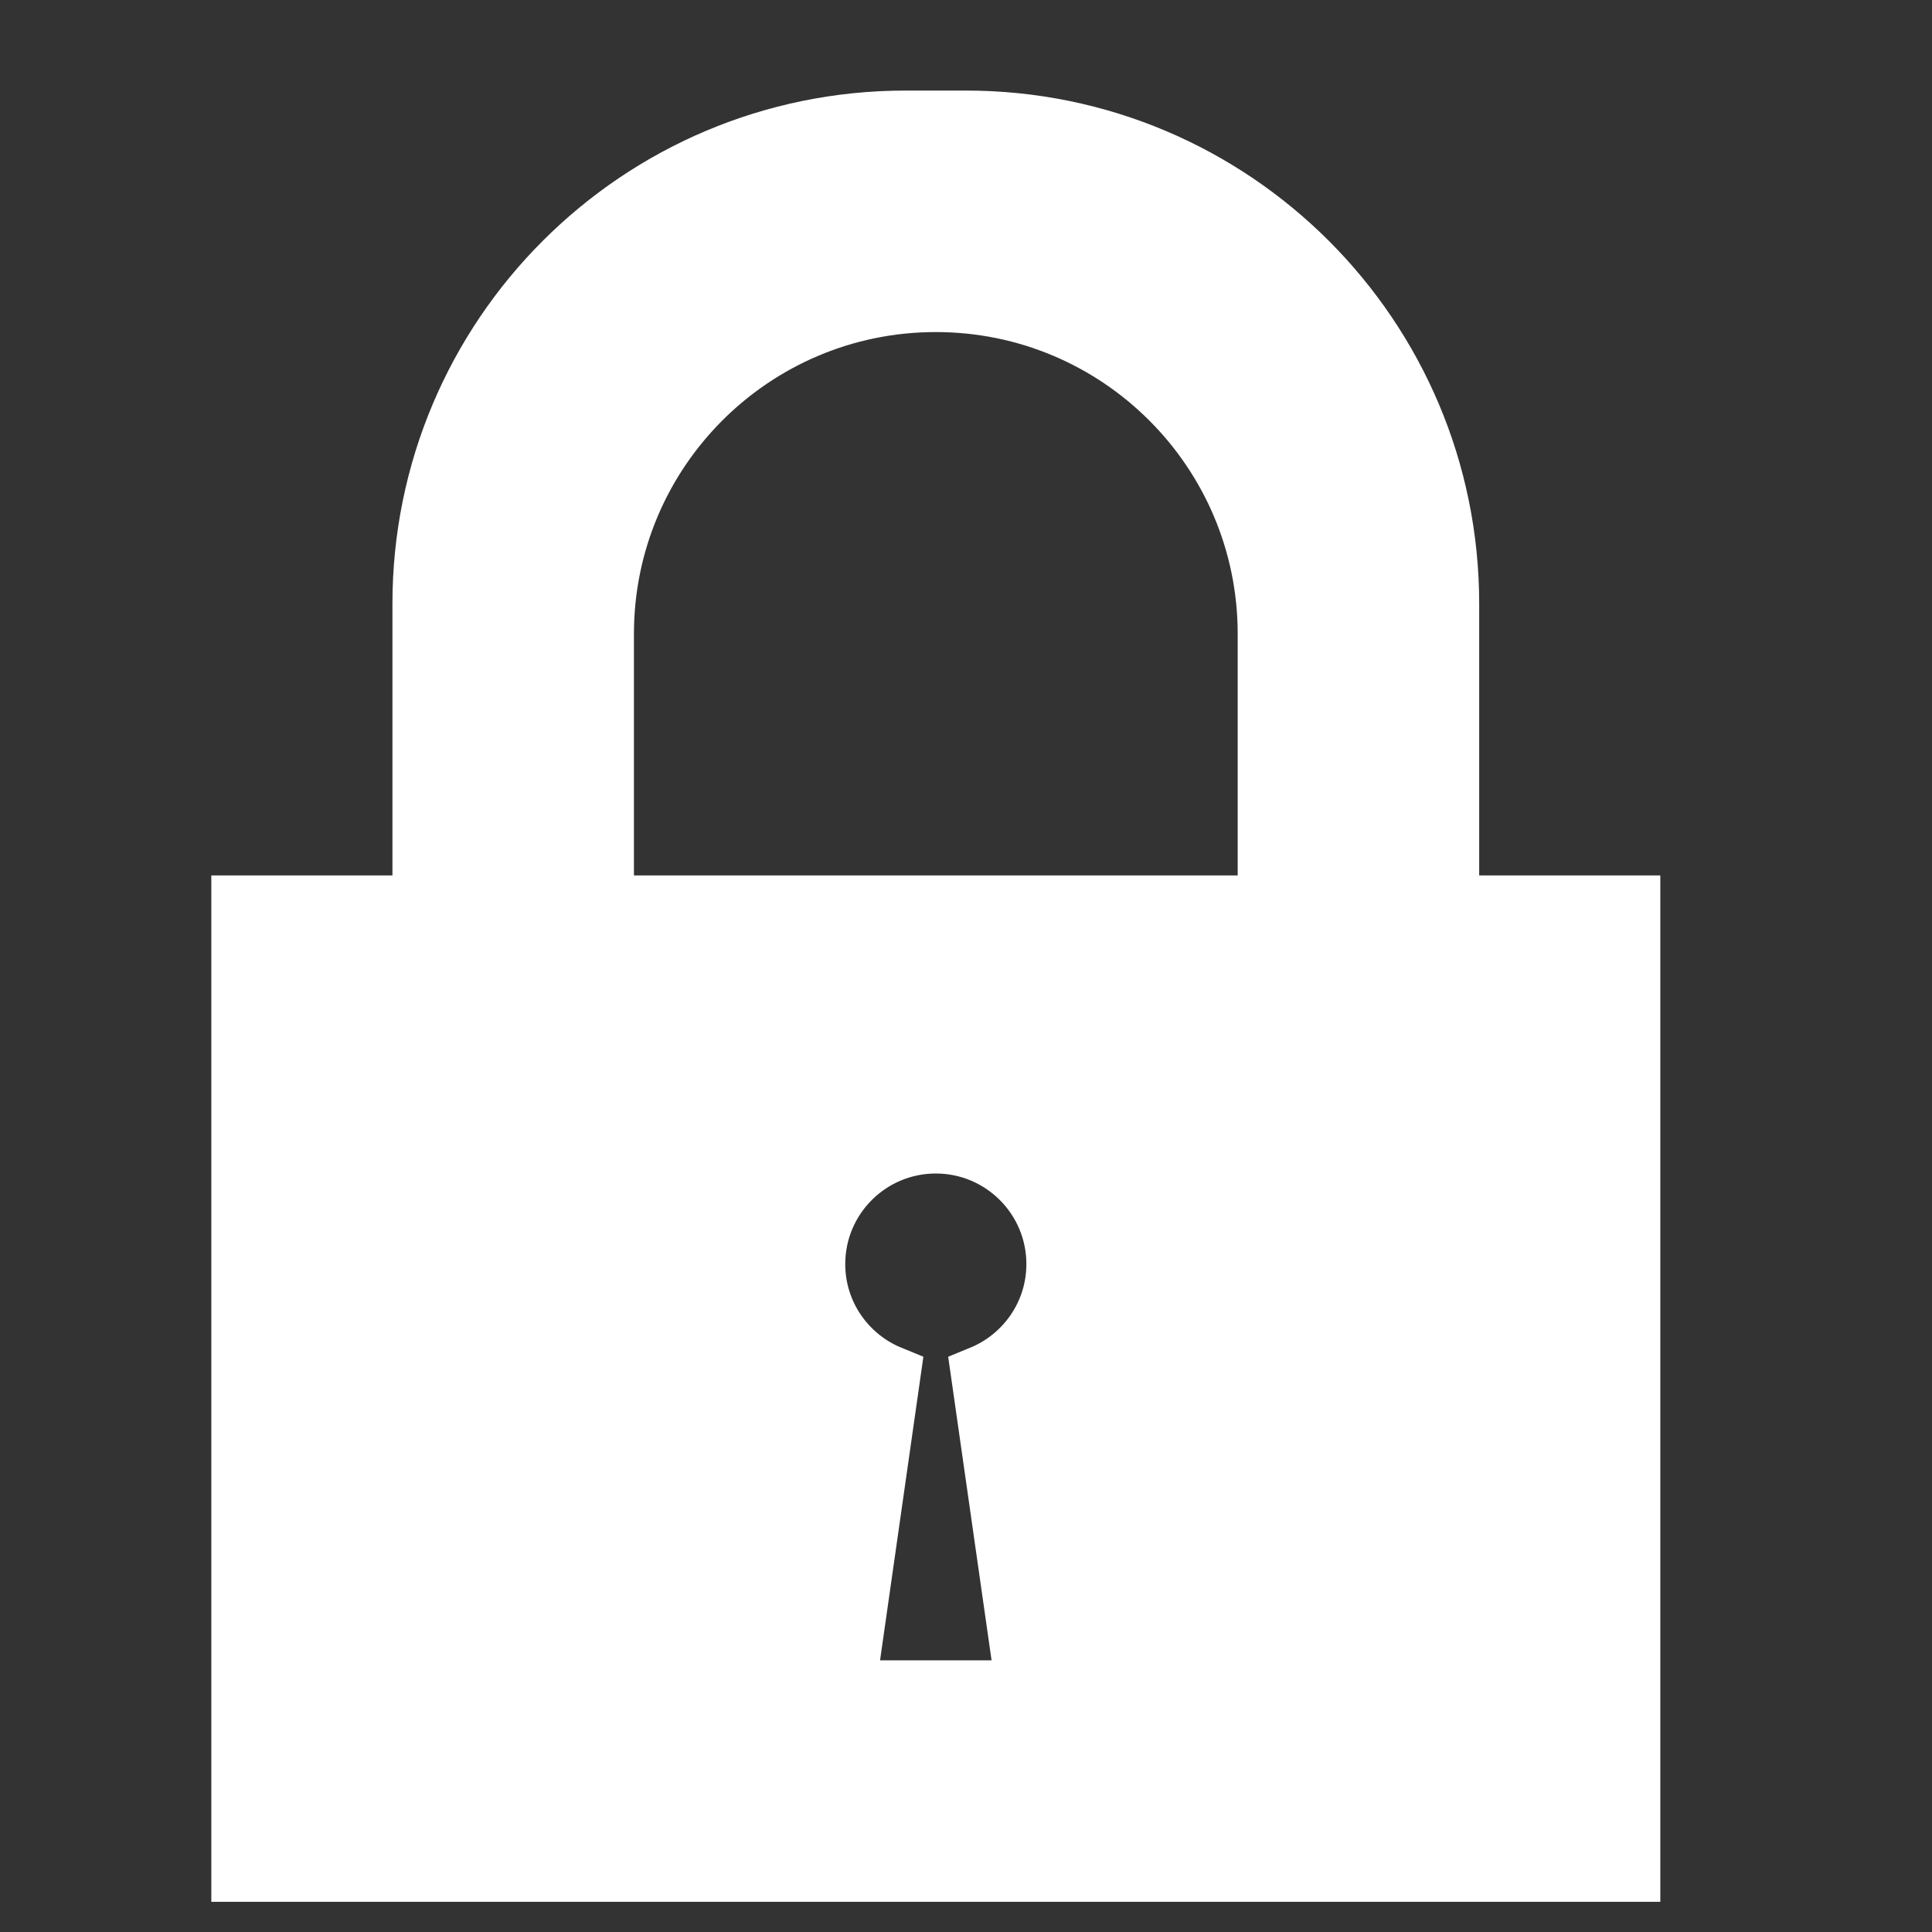 <?xml version="1.0" encoding="UTF-8"?>
<svg xmlns="http://www.w3.org/2000/svg" fill="#ffffff" width="800px" height="800px" viewBox="0 0 32 32" version="1.1" stroke="#ffffff">
  <rect x="0" y="0" width="32" height="32" fill="#333333" stroke="none"/>
  <g id="SVGRepo_bgCarrier" stroke-width="0"></g>
  <g id="SVGRepo_tracerCarrier" stroke-linecap="round" stroke-linejoin="round"></g>
  <g id="SVGRepo_iconCarrier">
    <title>locked</title>
    <path d="M4 31v-16h3v-5c0-4.418 3.581-8 8-8h1c4.418 0 8 3.582 8 8v5h3v16h-23zM14.744 22.787l-0.744 5.213h3l-0.745-5.213c0.729-0.298 1.245-1.013 1.245-1.85 0-1.104-0.896-2-2-2-1.105 0-2 0.896-2 2 0 0.837 0.515 1.552 1.244 1.85zM21 10.5c0-3.038-2.463-5.5-5.5-5.5-3.038 0-5.5 2.462-5.5 5.5v4.5h11v-4.5z"></path>
  </g>
</svg>
